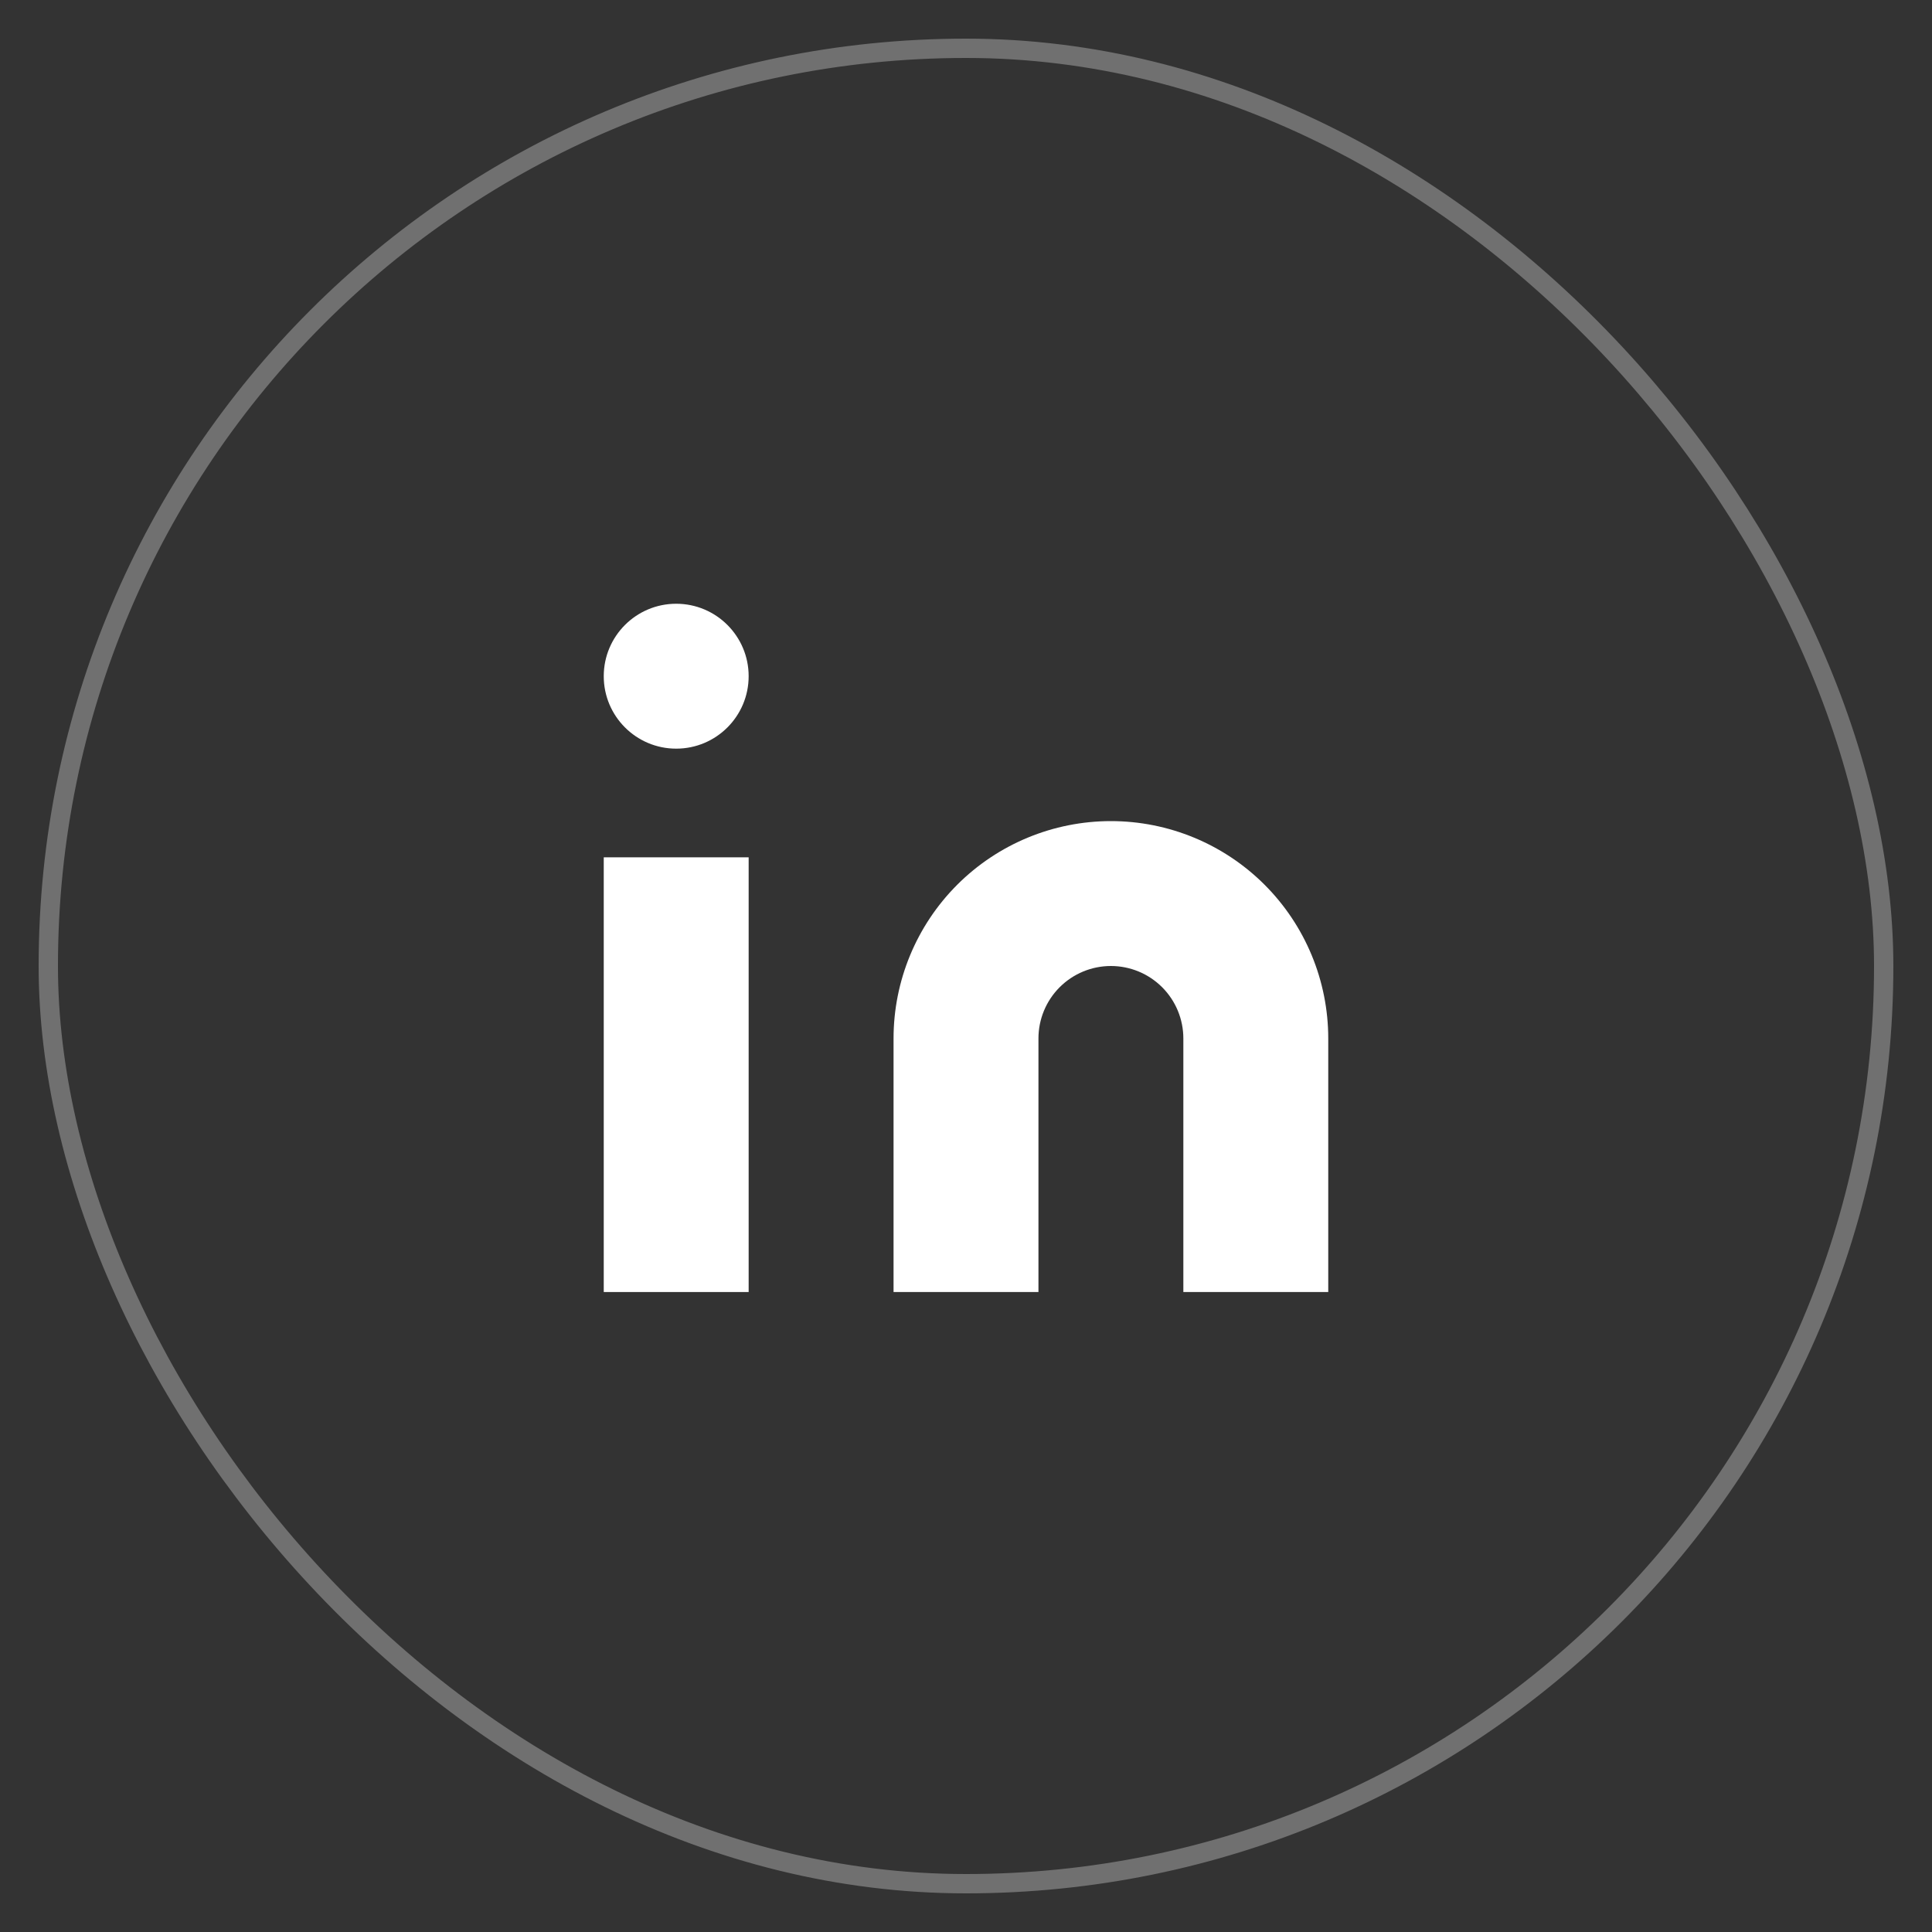 <svg width="200" height="200" viewBox="0 0 200 200" fill="none" xmlns="http://www.w3.org/2000/svg">
<rect x="0" y="0" width="200" height="200" fill="#333333" stroke="none"/>
<rect x="5" y="5" width="190" height="190" rx="95" stroke="white" stroke-opacity="0.3" stroke-width="2" stroke-linecap="round" stroke-linejoin="round"/>
<path d="M115 85C120.967 85 126.69 87.371 130.91 91.59C135.129 95.81 137.5 101.533 137.5 107.5V133.75H122.5V107.5C122.5 105.511 121.71 103.603 120.303 102.197C118.897 100.79 116.989 100 115 100C113.011 100 111.103 100.79 109.697 102.197C108.29 103.603 107.5 105.511 107.5 107.5V133.75H92.5V107.5C92.5 101.533 94.871 95.81 99.09 91.59C103.31 87.371 109.033 85 115 85V85Z" fill="white"/>
<path d="M77.5 88.75H62.5V133.75H77.5V88.75Z" fill="white"/>
<path d="M70 77.5C74.142 77.5 77.5 74.142 77.5 70C77.5 65.858 74.142 62.5 70 62.5C65.858 62.5 62.5 65.858 62.5 70C62.5 74.142 65.858 77.5 70 77.5Z" fill="white"/>
</svg>
